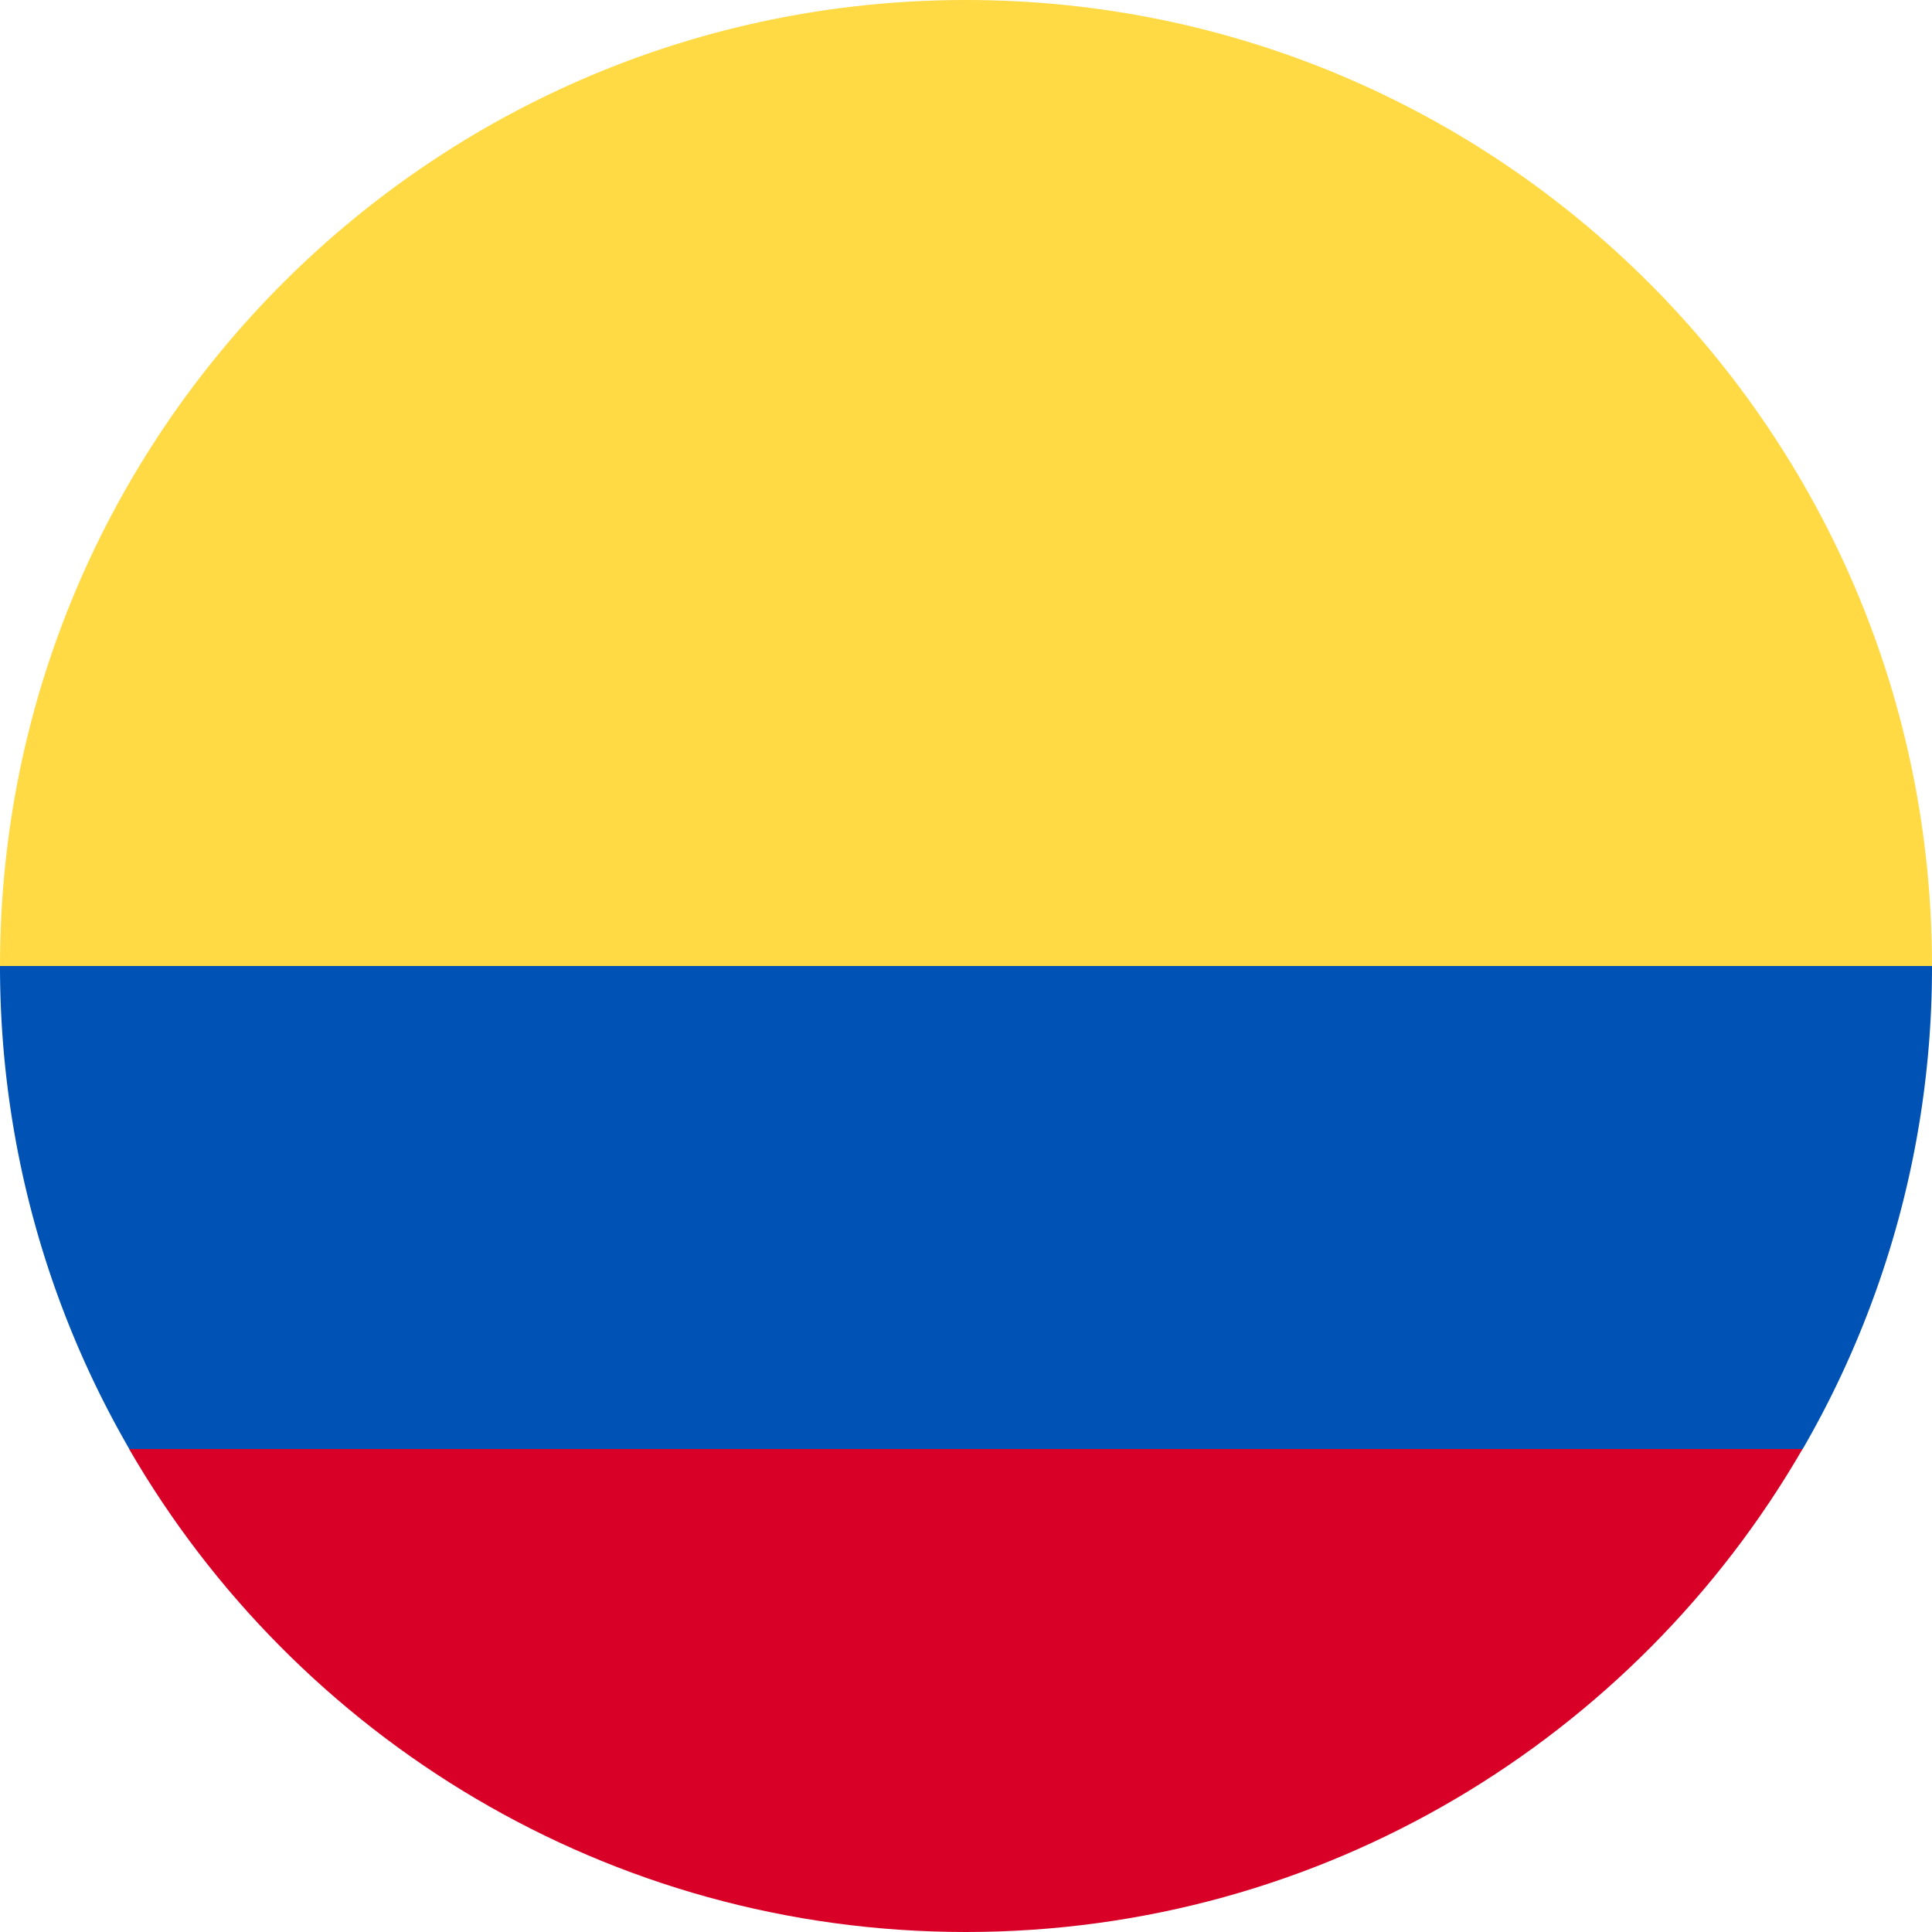 <?xml version="1.0" encoding="UTF-8"?>
<svg viewBox="0 0 24 24" xmlns="http://www.w3.org/2000/svg"><path d="M0 12C0 5.373 5.373 0 12 0s12 5.373 12 12l-12 1.043L0 12z" fill="#FFDA44"/><path d="M1.604 18c2.075 3.586 5.953 6 10.394 6 4.442 0 8.32-2.414 10.394-6l-10.394-.783-10.394.782z" fill="#D80027"/><path d="M22.394 18A11.944 11.944 0 0024 12H0c0 2.186.585 4.235 1.606 6h20.788z" fill="#0052B4"/></svg>
